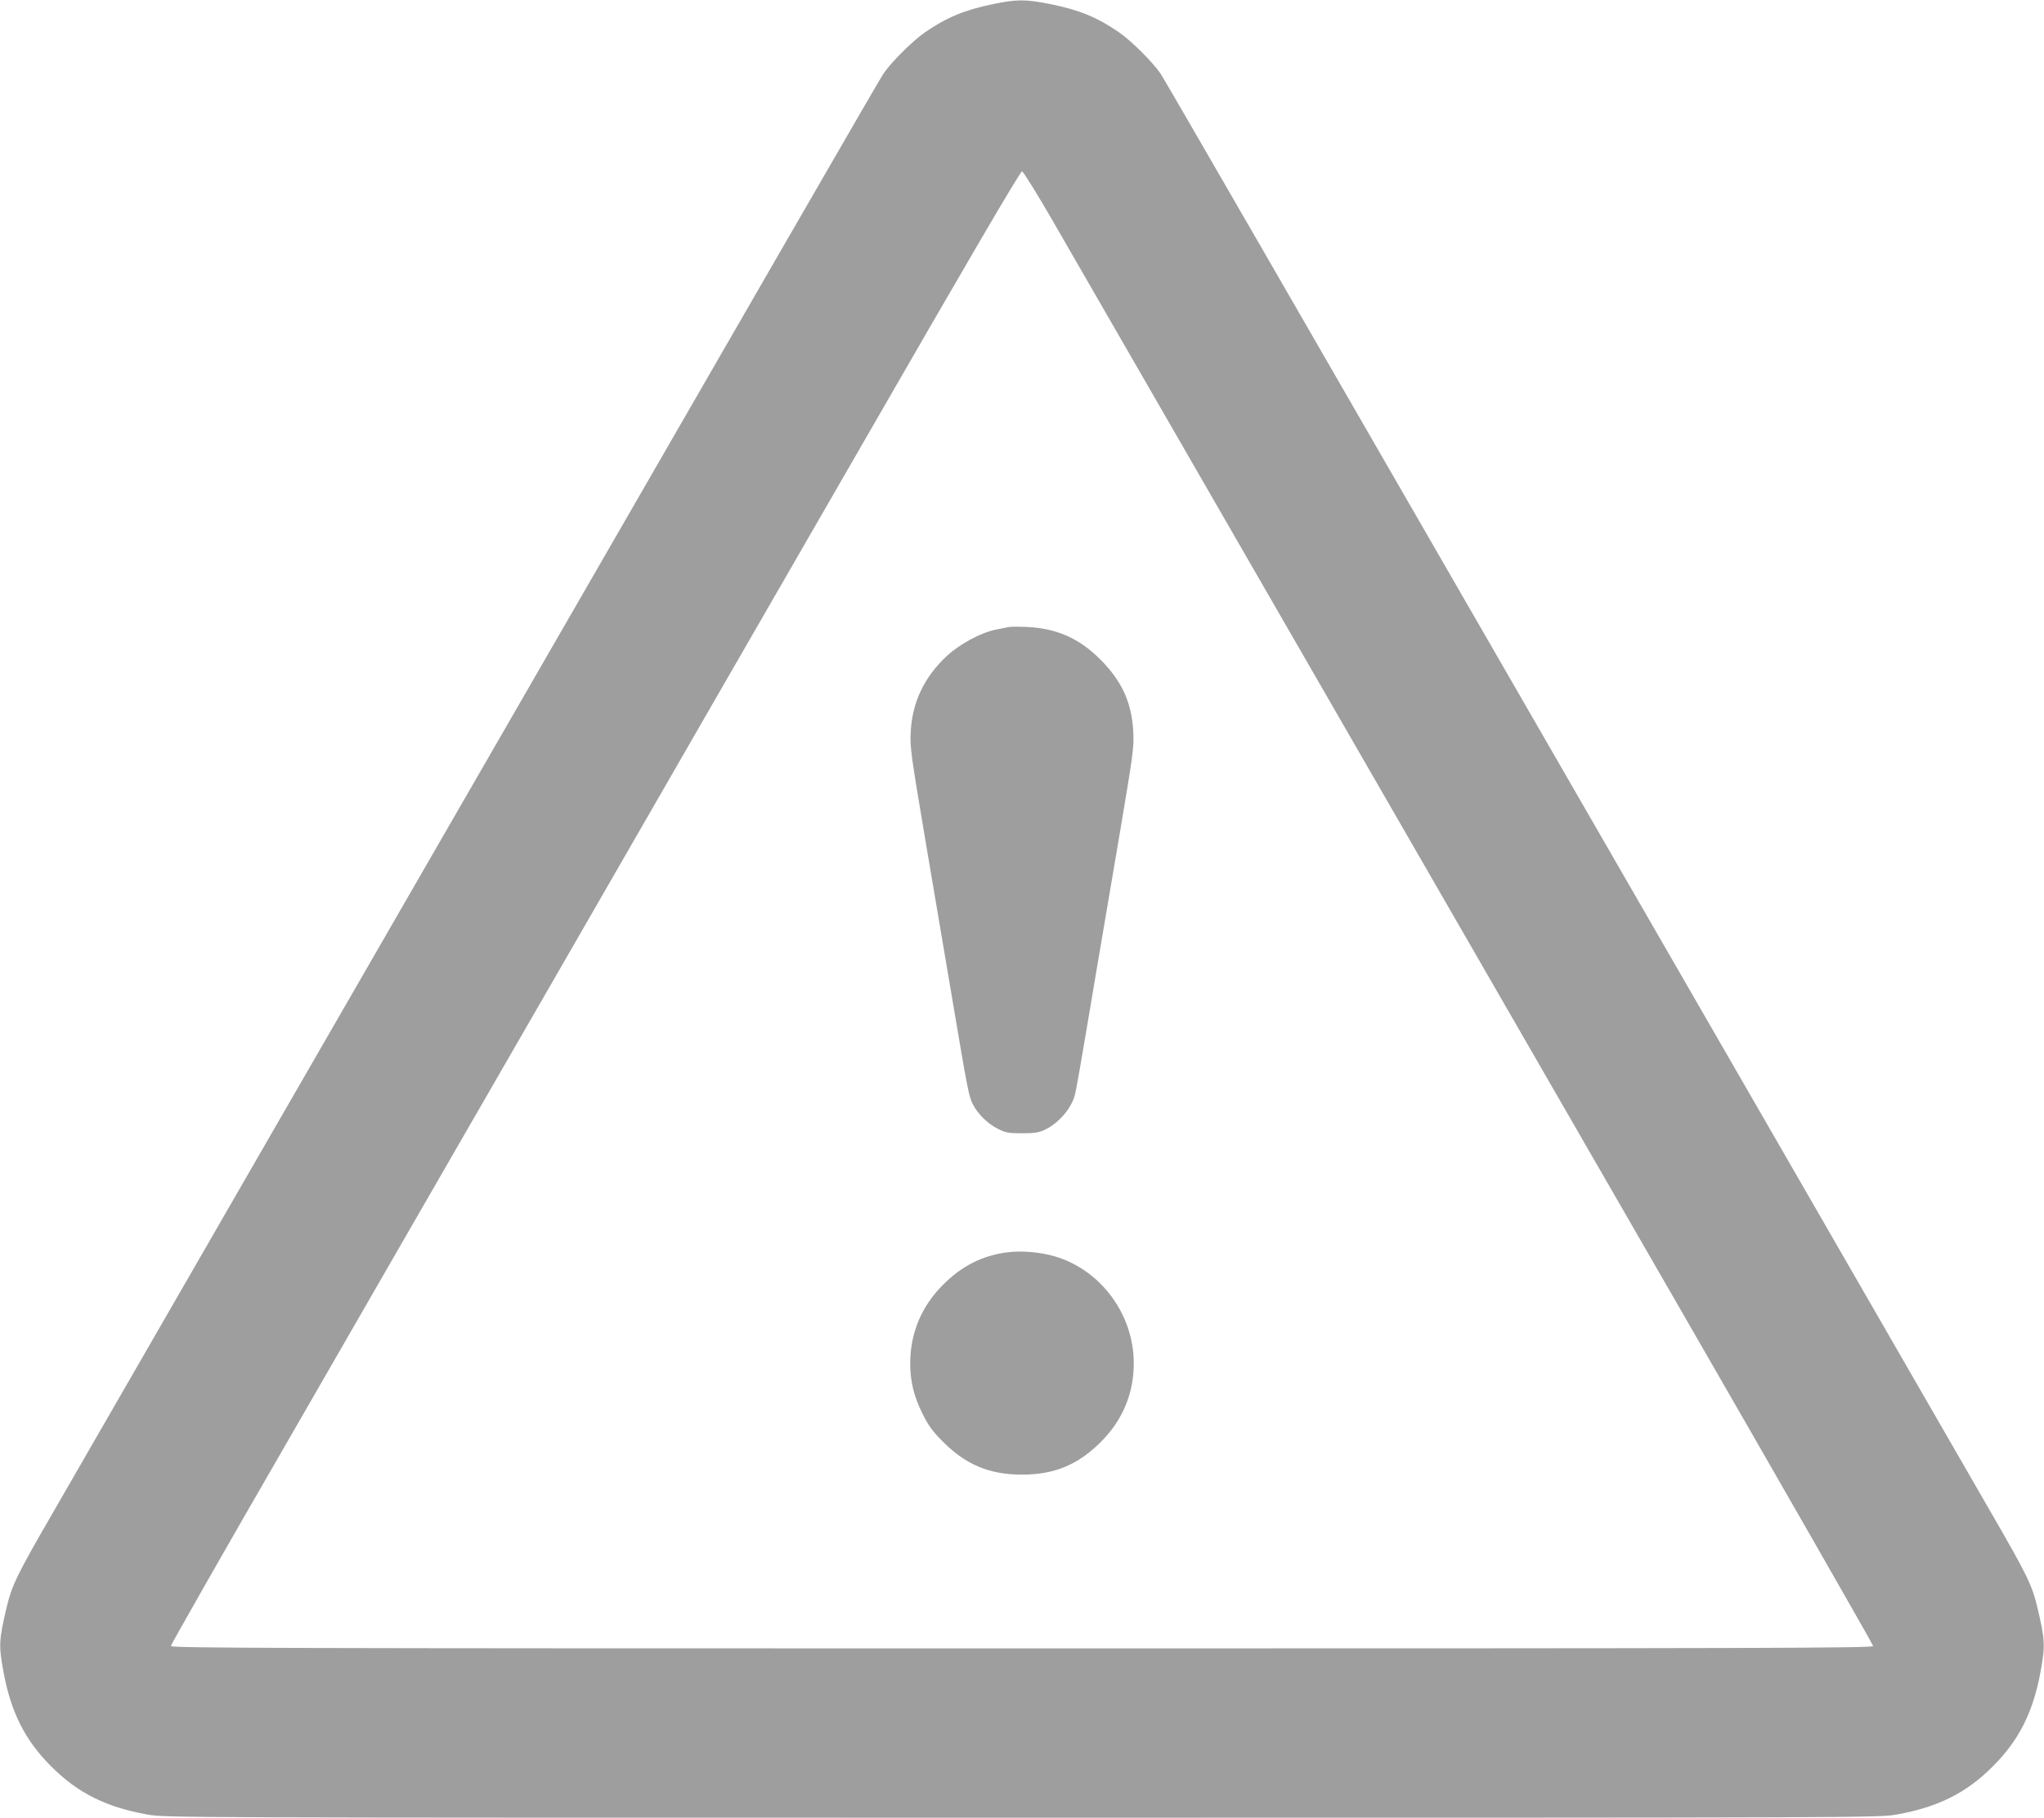 <?xml version="1.0" standalone="no"?>
<!DOCTYPE svg PUBLIC "-//W3C//DTD SVG 20010904//EN"
 "http://www.w3.org/TR/2001/REC-SVG-20010904/DTD/svg10.dtd">
<svg version="1.0" xmlns="http://www.w3.org/2000/svg"
 width="1280pt" height="1138pt" viewBox="0 0 1280 1138"
 preserveAspectRatio="xMidYMid meet">
<g transform="translate(0,1138) scale(0.1,-0.1)"
fill="#9e9e9e" stroke="none">
<path d="M6221 11355 c-179 -37 -292 -83 -428 -177 -77 -53 -209 -184 -260
-258 -28 -42 -465 -798 -3806 -6590 -671 -1163 -1307 -2267 -1414 -2452 -207
-358 -239 -425 -271 -559 -49 -208 -50 -239 -22 -396 46 -259 136 -438 301
-602 164 -165 343 -255 602 -301 109 -20 169 -20 5477 -20 5308 0 5368 0 5477
20 259 46 438 136 602 301 165 164 255 343 301 602 28 157 27 188 -22 396 -32
134 -64 201 -271 559 -107 185 -743 1289 -1414 2452 -3341 5792 -3778 6548
-3806 6590 -51 74 -183 205 -260 258 -138 95 -249 140 -433 177 -152 30 -205
30 -353 0z m370 -1355 c216 -374 2270 -3937 3918 -6793 671 -1164 1221 -2124
1221 -2132 0 -13 -599 -15 -5330 -15 -4725 0 -5330 2 -5330 15 0 8 322 574
717 1257 394 684 1144 1986 1668 2893 523 908 1396 2423 1941 3367 676 1174
994 1717 1004 1715 8 -1 94 -139 191 -307z"/>
<path d="M6315 7454 c-11 -2 -45 -9 -75 -15 -95 -18 -231 -91 -312 -167 -142
-133 -216 -290 -225 -477 -5 -93 2 -142 91 -670 53 -313 131 -770 172 -1015
92 -546 101 -595 126 -643 31 -61 95 -124 157 -154 49 -25 67 -28 151 -28 76
0 104 4 141 21 86 40 166 131 189 216 10 35 28 137 134 768 36 212 104 615
152 895 79 469 86 518 81 610 -9 185 -70 319 -206 456 -133 133 -273 195 -461
204 -52 2 -104 2 -115 -1z"/>
<path d="M6310 3540 c-158 -20 -287 -85 -406 -205 -134 -134 -204 -302 -204
-490 0 -114 23 -206 76 -314 38 -76 62 -110 128 -176 144 -145 292 -207 496
-207 204 0 352 62 496 207 134 134 204 302 204 490 0 308 -209 588 -500 671
-89 25 -201 35 -290 24z"/>
</g>
</svg>
